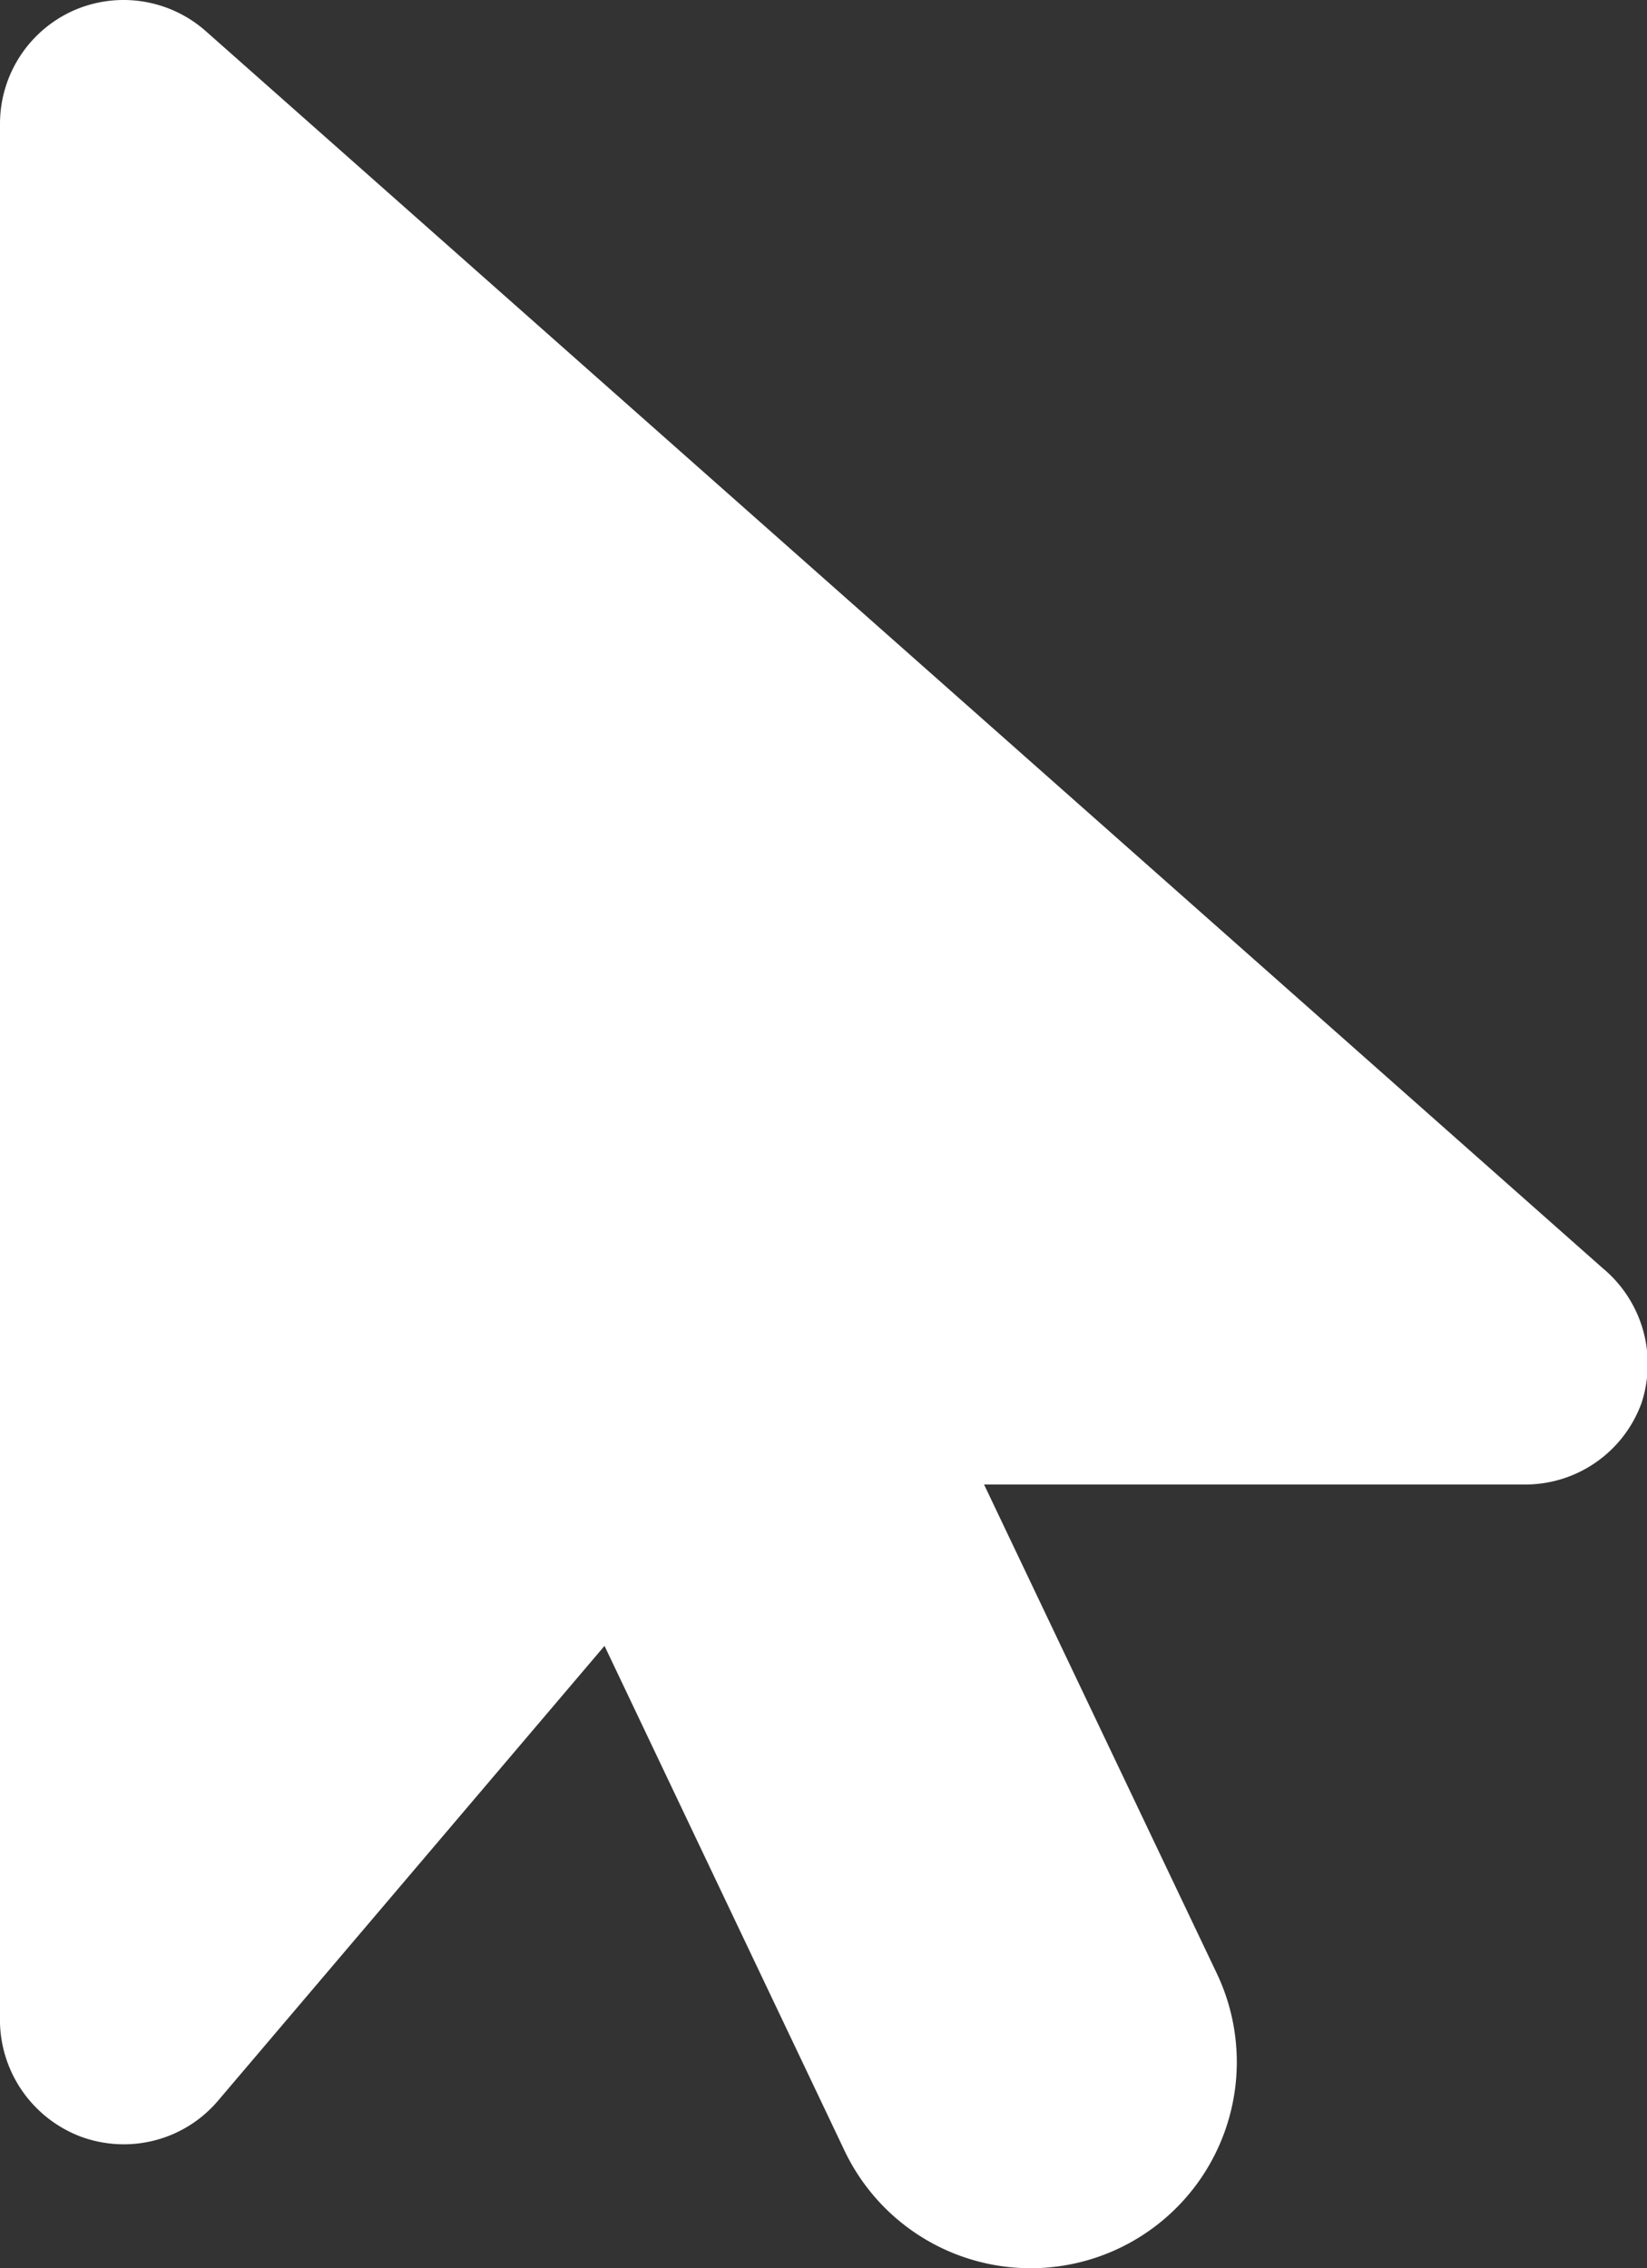 <svg xmlns="http://www.w3.org/2000/svg" width="31.209" height="42.973" viewBox="0 0 31.209 42.973"><rect x="0" y="0" width="31.209" height="42.973" fill="#333333" stroke="none"/><path d="M15.469-14.014A2.344,2.344,0,0,1,13.276-12.5H3.022l4.409,9.26A3.907,3.907,0,0,1,5.585,1.968,3.906,3.906,0,0,1,.378.121L-4.17-9.443-11.494-.825A2.34,2.34,0,0,1-13.279,0a2.36,2.36,0,0,1-.809-.143,2.369,2.369,0,0,1-1.537-2.288V-38.279a2.349,2.349,0,0,1,1.379-2.14,2.352,2.352,0,0,1,2.515.379L14.743-16.6a2.361,2.361,0,0,1,.726,2.589Z" transform="translate(15.625 40.625)" fill="#fff"/></svg>